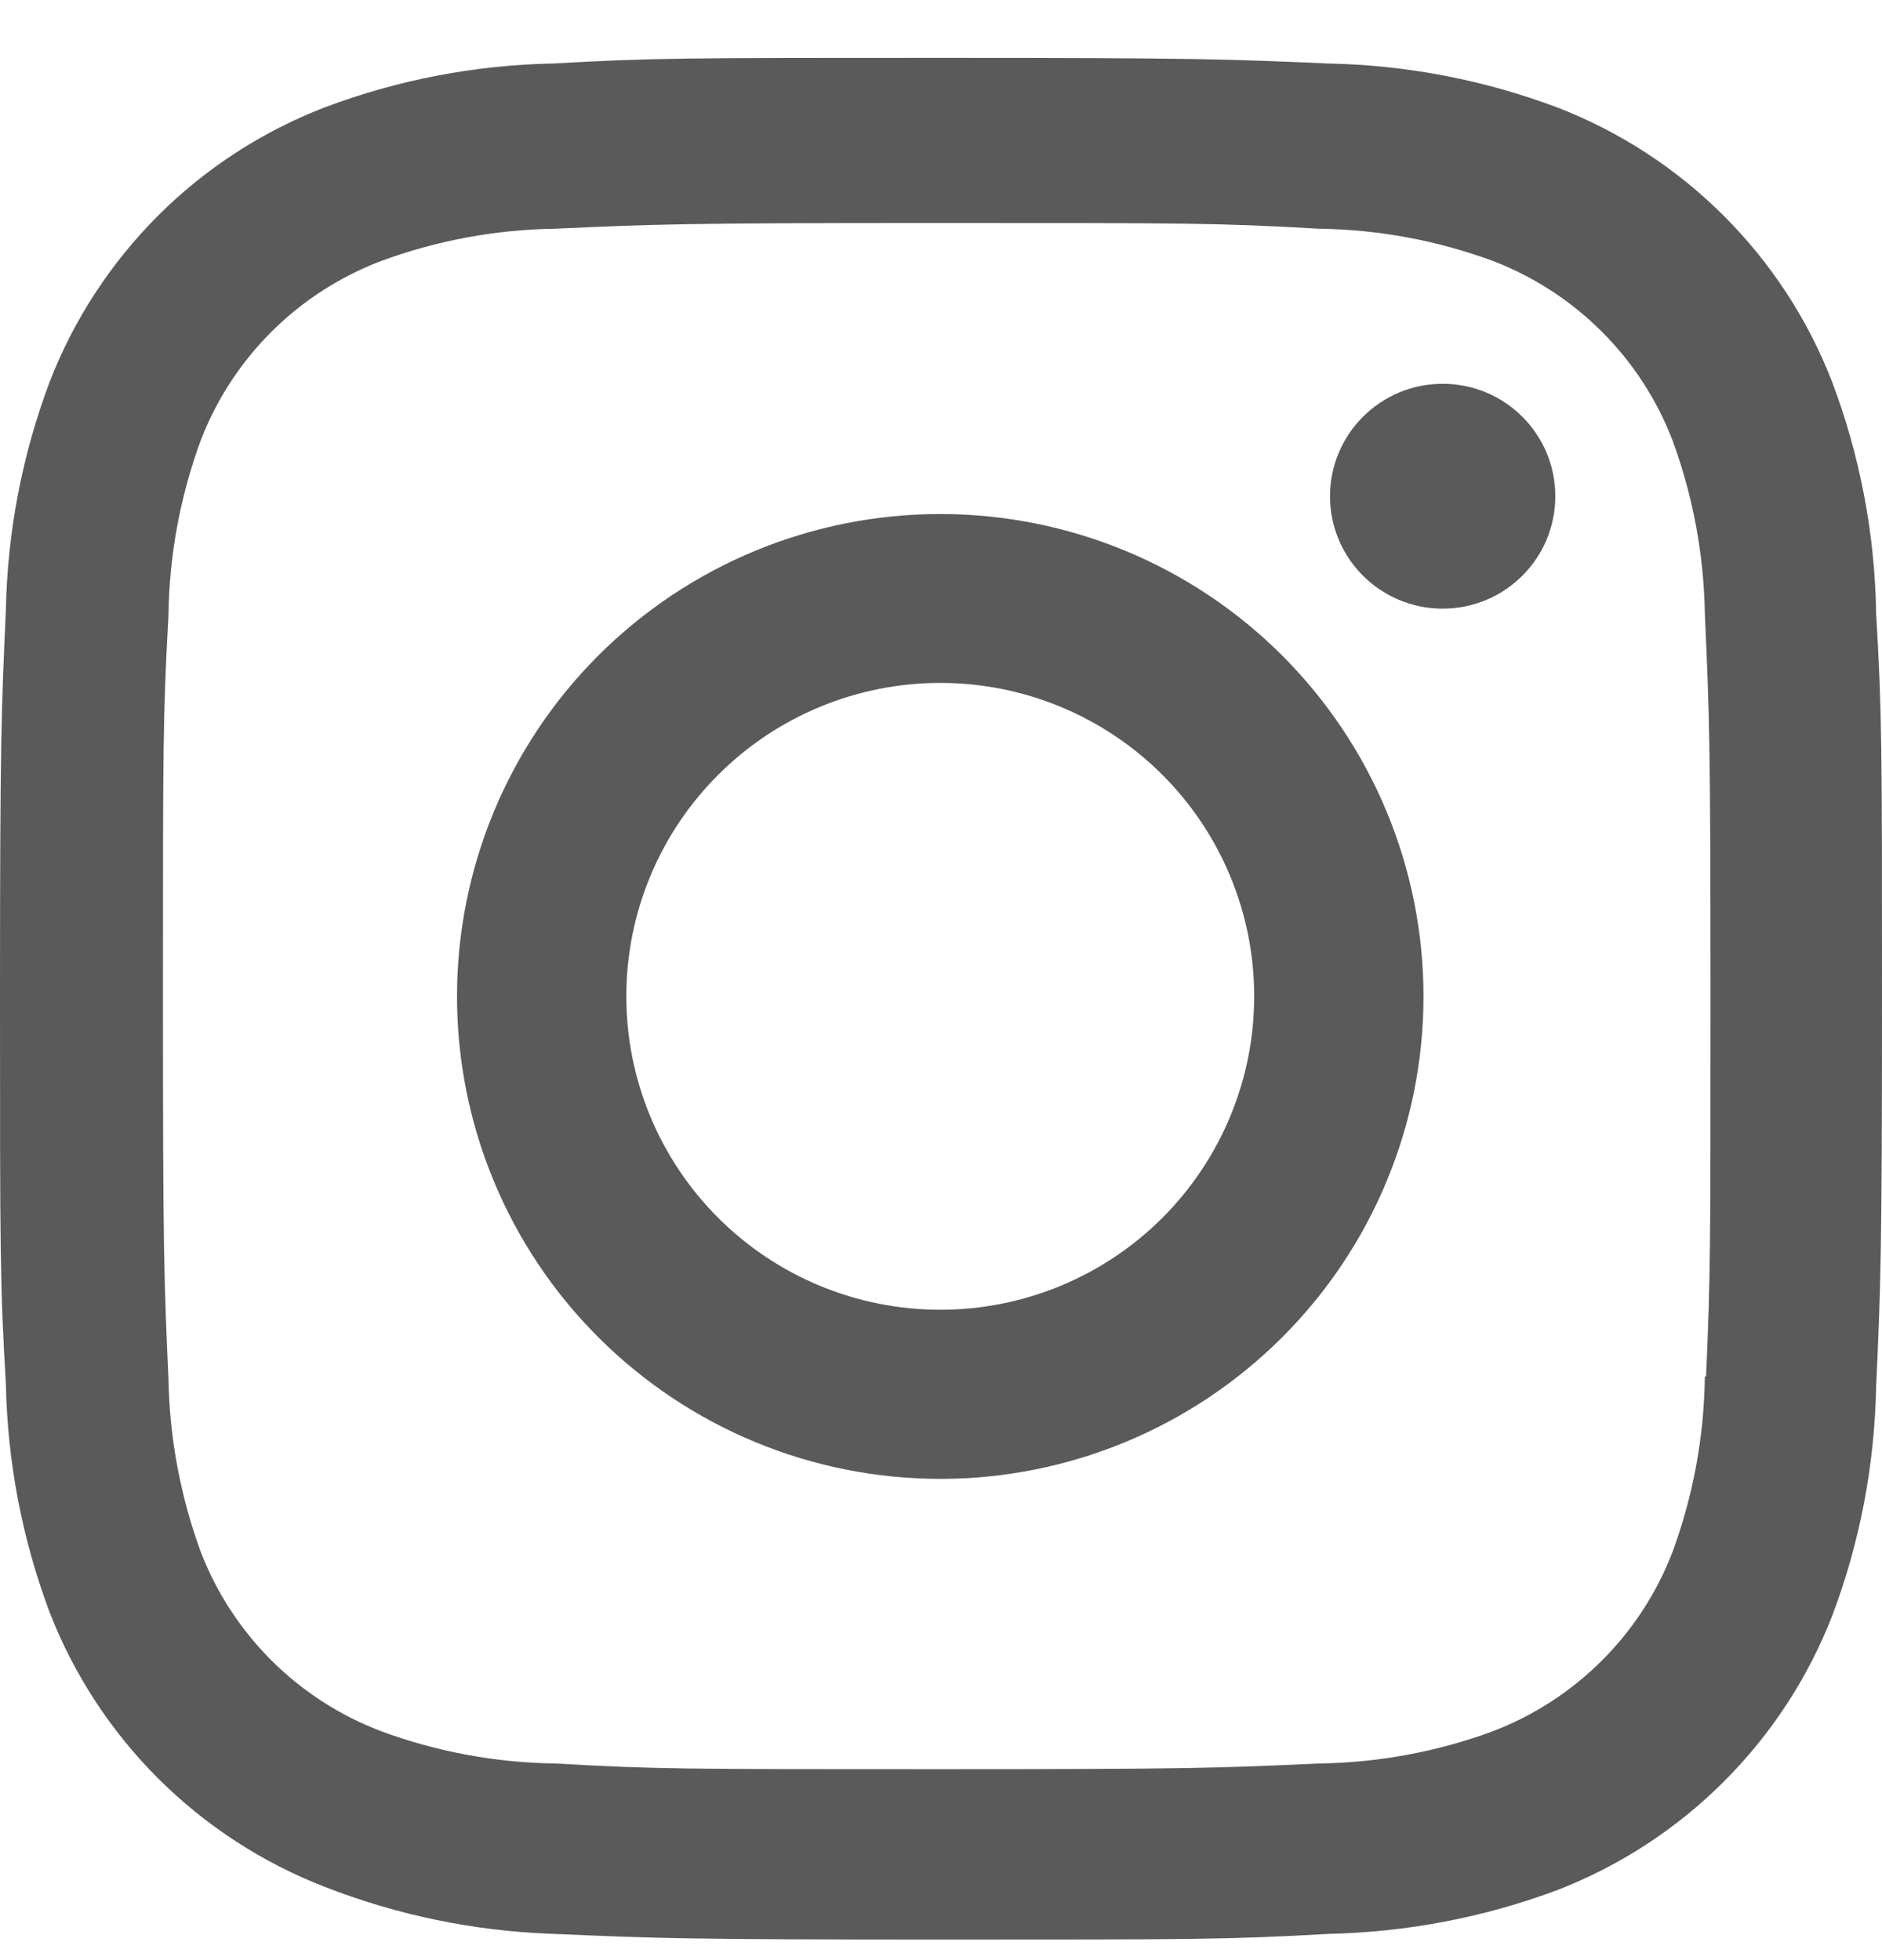 <svg width="24" height="25" viewBox="0 0 24 25" fill="none" xmlns="http://www.w3.org/2000/svg">
<path d="M11.991 6.556C10.356 6.556 8.789 7.204 7.633 8.358C6.477 9.512 5.828 11.077 5.828 12.709C5.828 14.341 6.477 15.906 7.633 17.059C8.789 18.213 10.356 18.862 11.991 18.862C13.625 18.862 15.193 18.213 16.348 17.059C17.504 15.906 18.153 14.341 18.153 12.709C18.153 11.077 17.504 9.512 16.348 8.358C15.193 7.204 13.625 6.556 11.991 6.556ZM11.991 16.705C10.929 16.705 9.911 16.284 9.16 15.534C8.409 14.784 7.987 13.768 7.987 12.707C7.987 11.647 8.409 10.63 9.16 9.881C9.911 9.131 10.929 8.71 11.991 8.71C13.053 8.71 14.071 9.131 14.822 9.881C15.572 10.63 15.994 11.647 15.994 12.707C15.994 13.768 15.572 14.784 14.822 15.534C14.071 16.284 13.053 16.705 11.991 16.705Z" fill="#5A5A5A"/>
<path d="M18.398 7.763C19.191 7.763 19.834 7.121 19.834 6.329C19.834 5.537 19.191 4.895 18.398 4.895C17.604 4.895 16.961 5.537 16.961 6.329C16.961 7.121 17.604 7.763 18.398 7.763Z" fill="#5A5A5A"/>
<path d="M23.364 4.871C23.056 4.075 22.584 3.353 21.98 2.75C21.376 2.147 20.652 1.676 19.855 1.369C18.923 1.019 17.938 0.83 16.942 0.81C15.658 0.754 15.252 0.738 11.997 0.738C8.743 0.738 8.326 0.738 7.053 0.81C6.058 0.829 5.073 1.018 4.142 1.369C3.345 1.676 2.621 2.146 2.017 2.749C1.413 3.353 0.941 4.075 0.633 4.871C0.283 5.802 0.094 6.785 0.075 7.78C0.017 9.06 0 9.466 0 12.716C0 15.966 -9.92969e-09 16.38 0.075 17.653C0.095 18.649 0.283 19.631 0.633 20.564C0.942 21.359 1.414 22.081 2.018 22.684C2.623 23.287 3.347 23.758 4.143 24.066C5.073 24.429 6.058 24.632 7.056 24.665C8.339 24.721 8.745 24.738 12 24.738C15.255 24.738 15.672 24.738 16.945 24.665C17.94 24.644 18.925 24.456 19.858 24.107C20.654 23.799 21.378 23.328 21.982 22.724C22.586 22.121 23.058 21.399 23.367 20.603C23.718 19.672 23.905 18.69 23.925 17.695C23.983 16.414 24 16.009 24 12.758C24 9.507 24 9.094 23.925 7.821C23.91 6.813 23.72 5.815 23.364 4.871ZM21.741 17.555C21.732 18.322 21.592 19.081 21.326 19.801C21.126 20.319 20.82 20.788 20.427 21.18C20.034 21.573 19.563 21.878 19.045 22.078C18.332 22.342 17.579 22.482 16.819 22.492C15.553 22.55 15.196 22.565 11.949 22.565C8.7 22.565 8.368 22.565 7.078 22.492C6.318 22.482 5.566 22.342 4.854 22.078C4.334 21.88 3.861 21.574 3.466 21.182C3.072 20.79 2.764 20.319 2.563 19.801C2.301 19.089 2.161 18.338 2.148 17.58C2.091 16.316 2.078 15.959 2.078 12.718C2.078 9.475 2.078 9.144 2.148 7.854C2.157 7.088 2.297 6.329 2.563 5.609C2.969 4.559 3.802 3.733 4.854 3.331C5.566 3.068 6.319 2.928 7.078 2.917C8.346 2.86 8.701 2.844 11.949 2.844C15.197 2.844 15.53 2.844 16.819 2.917C17.579 2.927 18.332 3.067 19.045 3.331C19.563 3.531 20.034 3.837 20.427 4.23C20.82 4.622 21.126 5.092 21.326 5.609C21.588 6.321 21.729 7.072 21.741 7.83C21.798 9.096 21.813 9.451 21.813 12.694C21.813 15.935 21.813 16.284 21.756 17.556H21.741V17.555Z" fill="#5A5A5A"/>
</svg>
